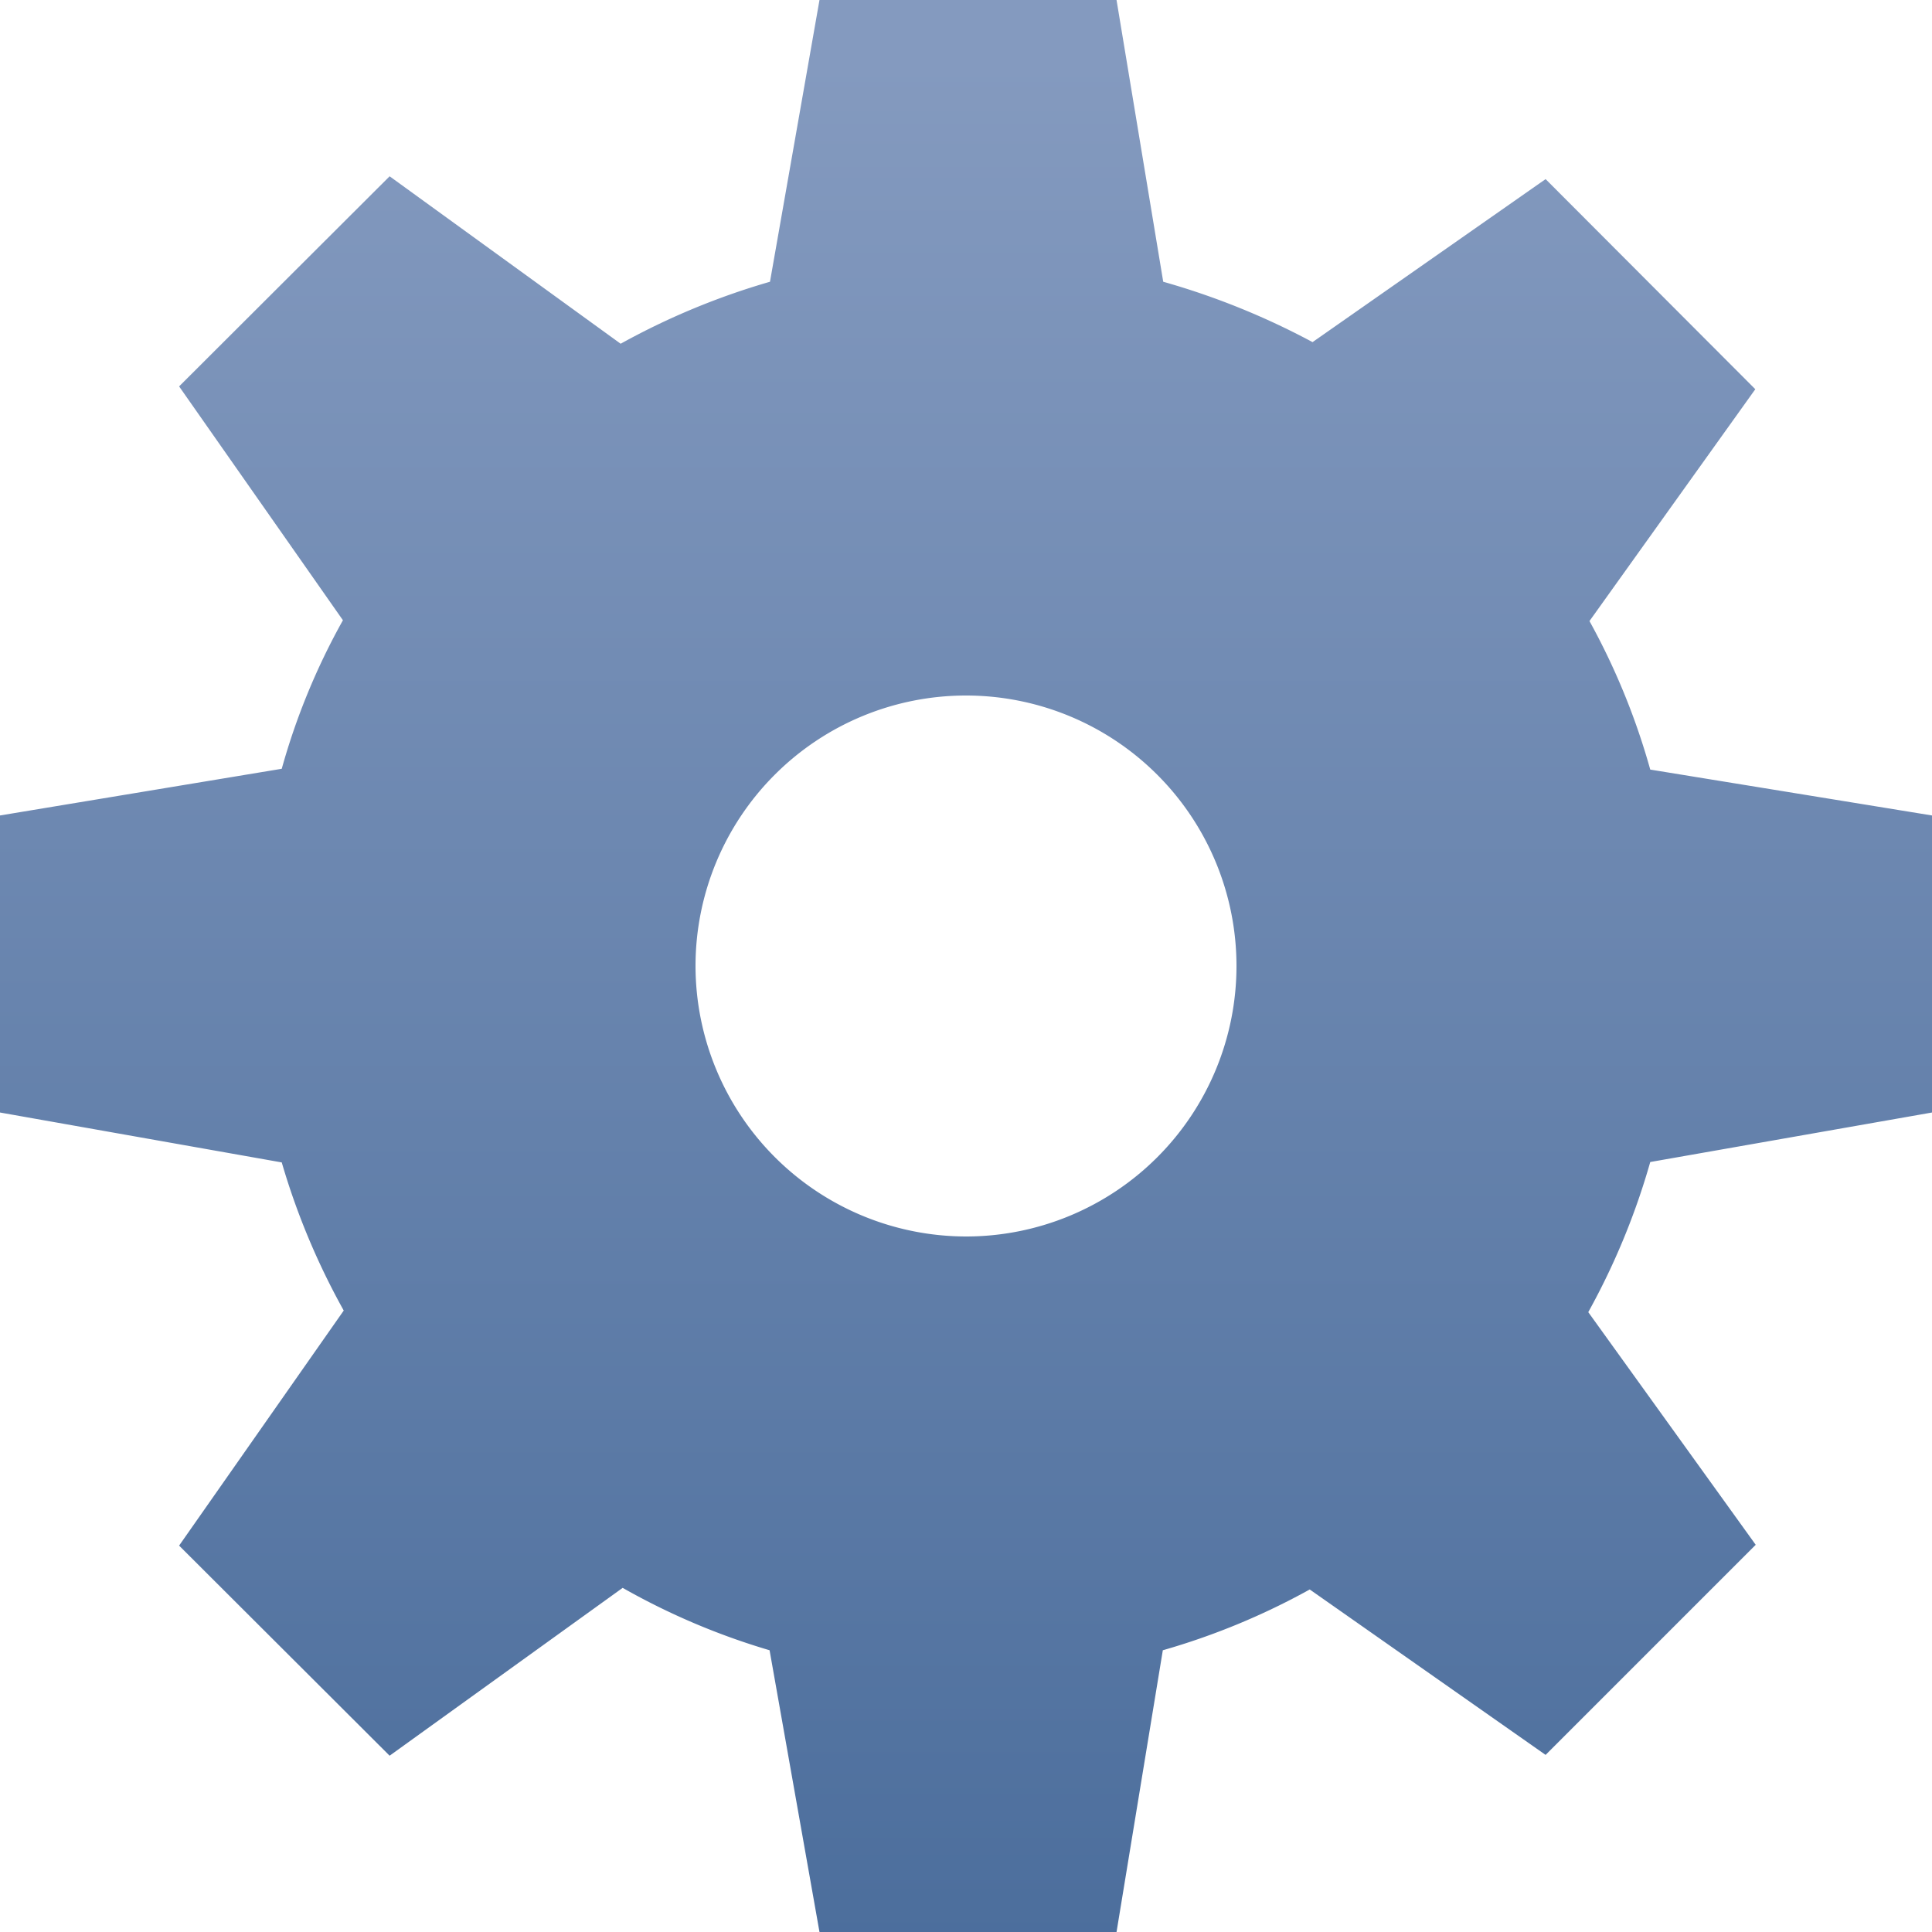 <svg xmlns="http://www.w3.org/2000/svg" xmlns:xlink="http://www.w3.org/1999/xlink" viewBox="0 0 48 48"><defs><style>.cls-1{fill:url(#未命名的渐变_3);}</style><linearGradient id="未命名的渐变_3" x1="24" y1="1.5" x2="24" y2="51.5" gradientUnits="userSpaceOnUse"><stop offset="0" stop-color="#849abf"/><stop offset="1" stop-color="#486b9a"/></linearGradient></defs><title>System Error</title><g id="图层_2" data-name="图层 2"><g id="图层_1-2" data-name="图层 1"><path class="cls-1" d="M20.36,48h7.38l1.15-7a17.44,17.44,0,0,0,3.65-1.51l5.86,4.11,5.22-5.22-4.16-5.78A17.66,17.66,0,0,0,41,28.87l7-1.23V20.26l-7-1.14a17.24,17.24,0,0,0-1.51-3.69l4.12-5.76L38.4,4.45,32.61,8.5A18.5,18.5,0,0,0,28.9,7L27.74,0H20.36L19.13,7a17.94,17.94,0,0,0-3.71,1.54L9.68,4.38,4.45,9.6l4.07,5.81A16.77,16.77,0,0,0,7,19.1L0,20.26v7.38l7,1.24a17.78,17.78,0,0,0,1.54,3.68L4.45,38.4l5.23,5.22,5.79-4.17A17.31,17.31,0,0,0,19.12,41ZM17.28,24A6.72,6.72,0,1,1,24,30.72,6.73,6.73,0,0,1,17.28,24Z"/></g></g></svg>